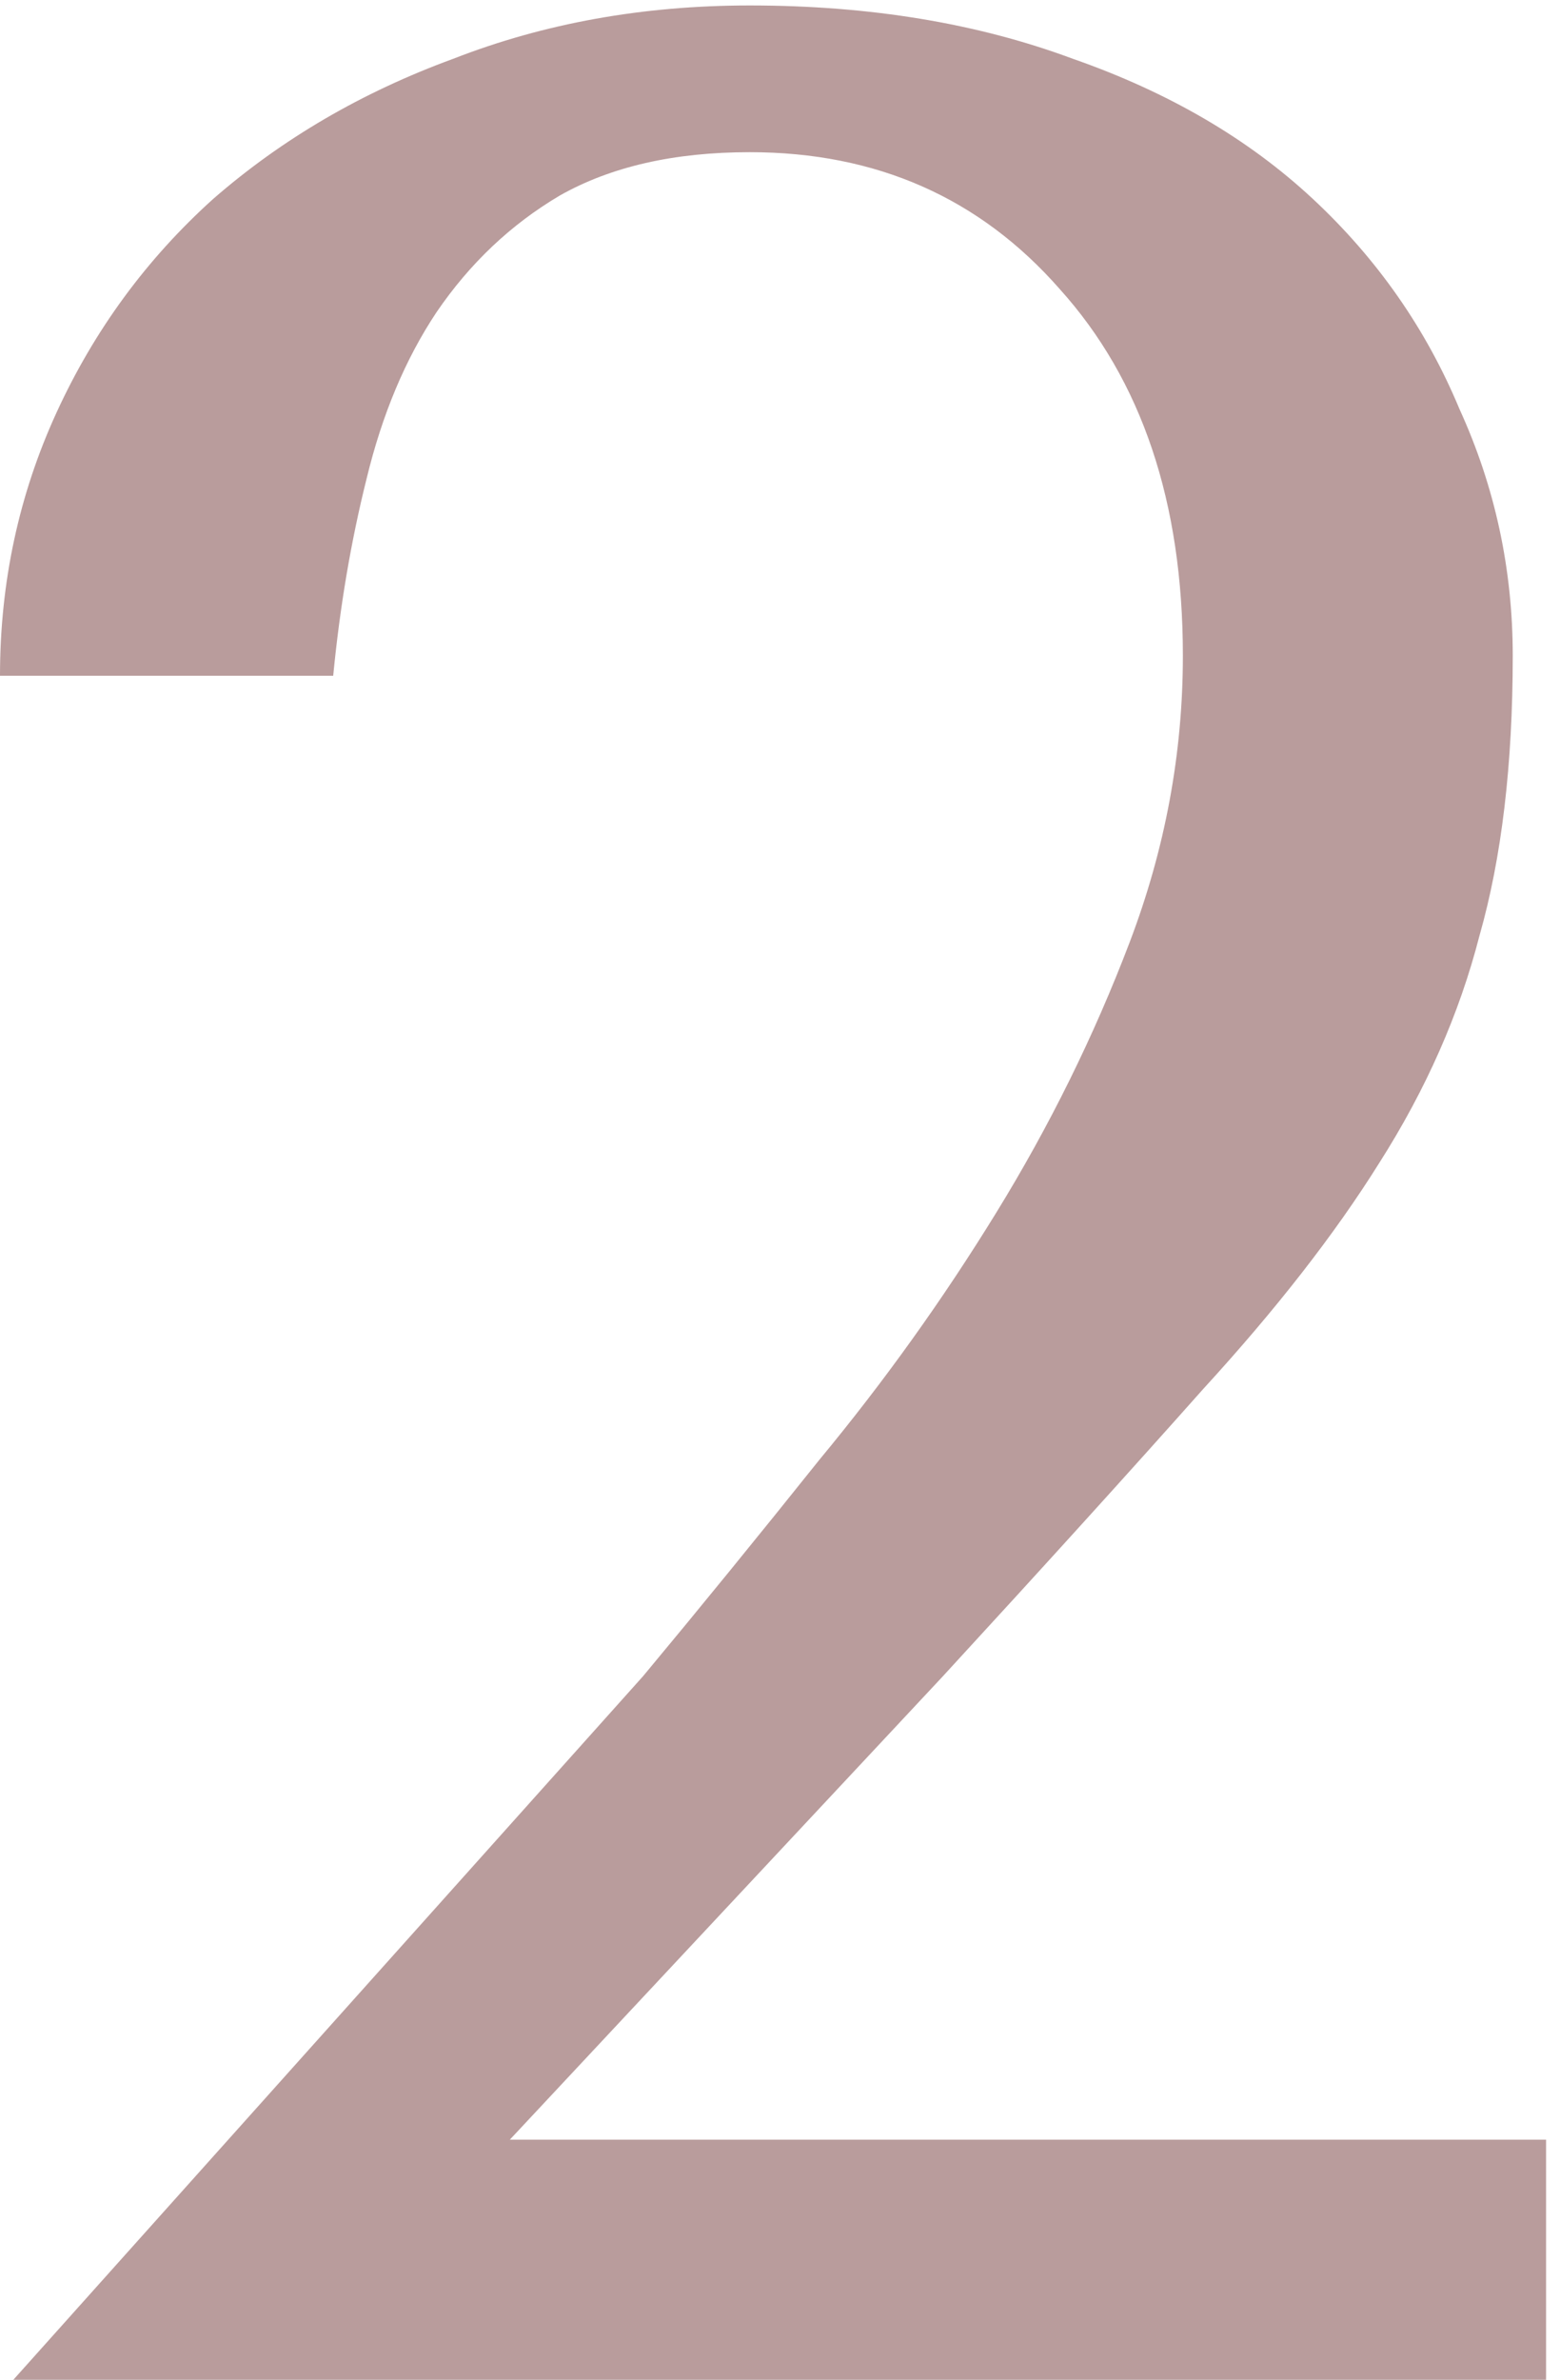 <?xml version="1.0" encoding="UTF-8"?> <svg xmlns="http://www.w3.org/2000/svg" width="103" height="157" viewBox="0 0 103 157" fill="none"> <path d="M102.08 157H0.88L42.46 110.58C46.127 106.18 50.013 101.413 54.12 96.28C58.373 91.147 62.26 85.72 65.78 80C69.3 74.28 72.233 68.34 74.58 62.18C76.927 56.02 78.1 49.713 78.1 43.26C78.1 33.14 75.387 25.073 69.96 19.06C64.68 13.047 57.86 10.04 49.5 10.04C44.513 10.04 40.333 10.993 36.96 12.9C33.733 14.807 31.02 17.373 28.82 20.6C26.767 23.68 25.227 27.347 24.2 31.6C23.173 35.707 22.44 40.033 22 44.58H1.63913e-07C1.63913e-07 38.42 1.247 32.627 3.74 27.2C6.233 21.773 9.68 17.08 14.08 13.12C18.627 9.16 23.907 6.08 29.92 3.88C35.933 1.533 42.46 0.36 49.5 0.36C57.42 0.36 64.533 1.533 70.84 3.88C77.147 6.08 82.427 9.16 86.68 13.12C90.933 17.08 94.16 21.7 96.36 26.98C98.707 32.113 99.88 37.54 99.88 43.26C99.88 50.447 99.147 56.607 97.68 61.74C96.36 66.873 94.16 71.86 91.08 76.7C88.147 81.393 84.26 86.38 79.42 91.66C74.727 96.94 69.007 103.247 62.26 110.58L33.66 141.16H102.08V157Z" fill="#B99C9C"></path> </svg> 